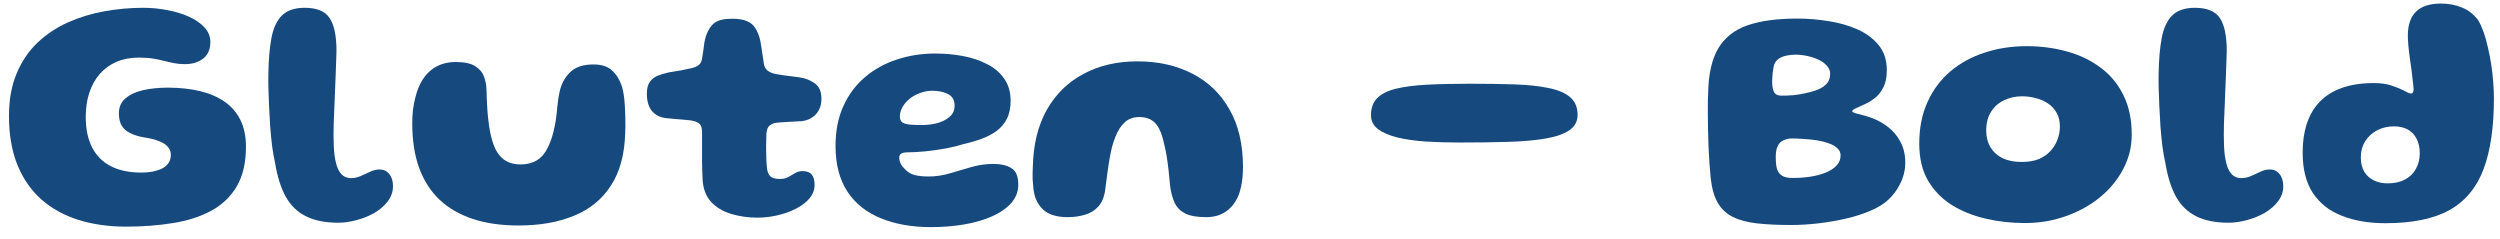 <svg width="199" height="19" viewBox="0 0 199 19" fill="none" xmlns="http://www.w3.org/2000/svg">
<path d="M189.883 17.767C188.566 17.767 187.413 17.572 186.425 17.182C185.437 16.801 184.666 16.199 184.111 15.375C183.565 14.543 183.292 13.473 183.292 12.164C183.292 10.951 183.505 9.933 183.929 9.109C184.363 8.277 185 7.653 185.84 7.237C186.681 6.821 187.712 6.613 188.934 6.613C189.515 6.613 189.992 6.678 190.364 6.808C190.746 6.938 191.058 7.064 191.3 7.185C191.43 7.255 191.547 7.315 191.651 7.367C191.764 7.419 191.851 7.445 191.911 7.445C192.05 7.445 192.119 7.341 192.119 7.133C192.119 7.003 192.102 6.804 192.067 6.535C192.041 6.267 192.007 5.963 191.963 5.625C191.92 5.287 191.872 4.945 191.82 4.598C191.768 4.243 191.729 3.909 191.703 3.597C191.677 3.285 191.664 3.03 191.664 2.83C191.664 1.132 192.544 0.282 194.303 0.282C194.91 0.282 195.473 0.391 195.993 0.607C196.513 0.824 196.942 1.166 197.28 1.634C197.436 1.903 197.579 2.224 197.709 2.596C197.839 2.969 197.952 3.376 198.047 3.818C198.151 4.252 198.238 4.702 198.307 5.17C198.377 5.638 198.429 6.102 198.463 6.561C198.498 7.021 198.515 7.45 198.515 7.848C198.515 10.119 198.242 11.987 197.696 13.451C197.15 14.916 196.249 16.004 194.992 16.714C193.736 17.416 192.033 17.767 189.883 17.767ZM190.052 14.595C190.59 14.595 191.049 14.496 191.43 14.296C191.812 14.097 192.102 13.815 192.301 13.451C192.509 13.087 192.613 12.671 192.613 12.203C192.613 11.744 192.527 11.354 192.353 11.033C192.189 10.713 191.955 10.47 191.651 10.305C191.348 10.141 190.988 10.058 190.572 10.058C190.078 10.058 189.628 10.162 189.22 10.37C188.822 10.578 188.505 10.869 188.271 11.241C188.037 11.614 187.92 12.047 187.92 12.541C187.92 12.966 188.007 13.334 188.18 13.646C188.362 13.95 188.614 14.184 188.934 14.348C189.264 14.513 189.636 14.595 190.052 14.595Z" fill="#164A7F"/>
<path d="M177.392 17.728C176.361 17.728 175.507 17.559 174.831 17.221C174.155 16.892 173.618 16.376 173.219 15.674C172.829 14.972 172.543 14.071 172.361 12.97C172.274 12.589 172.196 12.147 172.127 11.644C172.066 11.142 172.014 10.613 171.971 10.058C171.936 9.495 171.906 8.944 171.88 8.407C171.854 7.87 171.837 7.38 171.828 6.938C171.819 6.487 171.819 6.119 171.828 5.833C171.845 4.732 171.928 3.792 172.075 3.012C172.222 2.232 172.5 1.638 172.907 1.231C173.323 0.824 173.925 0.62 174.714 0.62C175.676 0.62 176.339 0.893 176.703 1.439C177.067 1.985 177.249 2.856 177.249 4.052C177.249 4.26 177.24 4.533 177.223 4.871C177.214 5.2 177.201 5.569 177.184 5.976C177.167 6.383 177.149 6.812 177.132 7.263C177.115 7.705 177.097 8.143 177.08 8.576C177.063 9.001 177.045 9.404 177.028 9.785C177.019 10.166 177.015 10.496 177.015 10.773C177.015 11.397 177.041 11.926 177.093 12.359C177.154 12.793 177.24 13.143 177.353 13.412C177.474 13.681 177.622 13.876 177.795 13.997C177.968 14.118 178.168 14.179 178.393 14.179C178.67 14.179 178.935 14.123 179.186 14.01C179.437 13.898 179.684 13.785 179.927 13.672C180.17 13.551 180.421 13.49 180.681 13.49C181.002 13.49 181.257 13.611 181.448 13.854C181.647 14.088 181.747 14.409 181.747 14.816C181.747 15.258 181.608 15.661 181.331 16.025C181.062 16.381 180.707 16.688 180.265 16.948C179.823 17.2 179.351 17.39 178.848 17.52C178.345 17.659 177.86 17.728 177.392 17.728Z" fill="#164A7F"/>
<path d="M161.184 17.754C160.1 17.754 159.056 17.637 158.051 17.403C157.045 17.169 156.144 16.805 155.347 16.311C154.558 15.808 153.93 15.158 153.462 14.361C153.002 13.555 152.773 12.58 152.773 11.436C152.773 10.179 152.994 9.07 153.436 8.108C153.878 7.137 154.489 6.322 155.269 5.664C156.057 5.005 156.967 4.511 157.999 4.182C159.03 3.844 160.139 3.675 161.327 3.675C162.471 3.675 163.545 3.818 164.551 4.104C165.556 4.381 166.444 4.81 167.216 5.391C167.987 5.963 168.589 6.691 169.023 7.575C169.465 8.459 169.686 9.507 169.686 10.721C169.686 11.691 169.46 12.601 169.01 13.451C168.568 14.3 167.957 15.046 167.177 15.687C166.397 16.328 165.495 16.831 164.473 17.195C163.45 17.567 162.354 17.754 161.184 17.754ZM160.911 12.892C161.457 12.892 161.92 12.814 162.302 12.658C162.683 12.493 162.995 12.272 163.238 11.995C163.489 11.717 163.671 11.414 163.784 11.085C163.905 10.755 163.966 10.422 163.966 10.084C163.966 9.65 163.879 9.282 163.706 8.979C163.532 8.667 163.298 8.415 163.004 8.225C162.718 8.034 162.397 7.895 162.042 7.809C161.686 7.713 161.322 7.666 160.95 7.666C160.438 7.666 159.966 7.77 159.533 7.978C159.099 8.177 158.753 8.48 158.493 8.888C158.233 9.286 158.103 9.785 158.103 10.383C158.103 10.894 158.215 11.341 158.441 11.722C158.666 12.095 158.987 12.385 159.403 12.593C159.827 12.792 160.33 12.892 160.911 12.892Z" fill="#164A7F"/>
<path d="M142.559 17.91C141.519 17.91 140.617 17.867 139.855 17.78C139.092 17.693 138.455 17.524 137.944 17.273C137.432 17.022 137.034 16.653 136.748 16.168C136.462 15.683 136.271 15.037 136.176 14.231C136.141 13.858 136.106 13.447 136.072 12.996C136.046 12.545 136.02 12.077 135.994 11.592C135.976 11.098 135.963 10.604 135.955 10.11C135.946 9.616 135.942 9.139 135.942 8.68C135.942 8.221 135.95 7.8 135.968 7.419C135.994 5.911 136.258 4.728 136.761 3.87C137.272 3.003 138.043 2.388 139.075 2.024C140.115 1.66 141.449 1.478 143.079 1.478C143.911 1.478 144.743 1.547 145.575 1.686C146.415 1.816 147.182 2.037 147.876 2.349C148.569 2.661 149.128 3.081 149.553 3.61C149.977 4.13 150.19 4.789 150.19 5.586C150.19 6.123 150.103 6.57 149.93 6.925C149.756 7.28 149.54 7.562 149.28 7.77C149.028 7.978 148.768 8.143 148.5 8.264C148.196 8.403 147.941 8.52 147.733 8.615C147.533 8.71 147.434 8.788 147.434 8.849C147.434 8.91 147.542 8.97 147.759 9.031C147.984 9.083 148.274 9.161 148.63 9.265C149.228 9.447 149.752 9.707 150.203 10.045C150.662 10.383 151.017 10.795 151.269 11.28C151.529 11.757 151.659 12.311 151.659 12.944C151.659 13.525 151.524 14.084 151.256 14.621C150.996 15.15 150.658 15.596 150.242 15.96C149.895 16.272 149.431 16.549 148.851 16.792C148.279 17.035 147.637 17.238 146.927 17.403C146.216 17.568 145.484 17.693 144.73 17.78C143.984 17.867 143.261 17.91 142.559 17.91ZM142.689 14.166C143.183 14.166 143.655 14.131 144.106 14.062C144.565 13.993 144.972 13.884 145.328 13.737C145.692 13.59 145.978 13.403 146.186 13.178C146.402 12.953 146.511 12.684 146.511 12.372C146.511 12.138 146.42 11.943 146.238 11.787C146.064 11.622 145.83 11.492 145.536 11.397C145.25 11.293 144.933 11.215 144.587 11.163C144.24 11.111 143.889 11.076 143.534 11.059C143.187 11.033 142.875 11.02 142.598 11.02C142.468 11.02 142.329 11.042 142.182 11.085C142.043 11.12 141.909 11.185 141.779 11.28C141.649 11.375 141.545 11.523 141.467 11.722C141.389 11.913 141.35 12.164 141.35 12.476C141.35 12.736 141.363 12.97 141.389 13.178C141.423 13.386 141.484 13.564 141.571 13.711C141.666 13.858 141.8 13.971 141.974 14.049C142.156 14.127 142.394 14.166 142.689 14.166ZM141.779 7.614C142.125 7.614 142.455 7.601 142.767 7.575C143.079 7.54 143.373 7.493 143.651 7.432C143.928 7.371 144.197 7.302 144.457 7.224C144.829 7.103 145.124 6.938 145.341 6.73C145.566 6.513 145.679 6.227 145.679 5.872C145.679 5.629 145.592 5.417 145.419 5.235C145.254 5.044 145.033 4.884 144.756 4.754C144.487 4.624 144.188 4.524 143.859 4.455C143.538 4.386 143.222 4.351 142.91 4.351C142.658 4.351 142.42 4.377 142.195 4.429C141.978 4.472 141.787 4.546 141.623 4.65C141.467 4.754 141.35 4.88 141.272 5.027C141.237 5.096 141.207 5.192 141.181 5.313C141.155 5.434 141.133 5.564 141.116 5.703C141.098 5.842 141.085 5.985 141.077 6.132C141.068 6.271 141.064 6.401 141.064 6.522C141.064 6.877 141.116 7.15 141.22 7.341C141.324 7.523 141.51 7.614 141.779 7.614Z" fill="#164A7F"/>
<path d="M116.203 11.345C115.25 11.345 114.344 11.319 113.486 11.267C112.637 11.206 111.883 11.098 111.224 10.942C110.574 10.777 110.063 10.556 109.69 10.279C109.318 9.993 109.131 9.625 109.131 9.174C109.131 8.602 109.292 8.151 109.612 7.822C109.942 7.484 110.436 7.233 111.094 7.068C111.753 6.903 112.576 6.795 113.564 6.743C114.552 6.691 115.714 6.665 117.048 6.665C118.34 6.665 119.51 6.682 120.558 6.717C121.607 6.752 122.504 6.847 123.249 7.003C124.003 7.15 124.58 7.393 124.978 7.731C125.377 8.069 125.576 8.541 125.576 9.148C125.576 9.668 125.351 10.08 124.9 10.383C124.458 10.678 123.826 10.894 123.002 11.033C122.179 11.172 121.191 11.258 120.038 11.293C118.894 11.328 117.616 11.345 116.203 11.345Z" fill="#164A7F"/>
<path d="M84.967 17.286C84.317 17.286 83.78 17.165 83.355 16.922C82.93 16.671 82.614 16.267 82.406 15.713C82.345 15.522 82.298 15.306 82.263 15.063C82.237 14.82 82.215 14.556 82.198 14.27C82.189 13.975 82.194 13.659 82.211 13.321C82.246 11.536 82.614 10.014 83.316 8.758C84.027 7.501 85.002 6.543 86.241 5.885C87.48 5.217 88.915 4.884 90.544 4.884C92.191 4.884 93.642 5.209 94.899 5.859C96.164 6.5 97.152 7.449 97.863 8.706C98.582 9.954 98.942 11.483 98.942 13.295C98.942 13.589 98.929 13.867 98.903 14.127C98.877 14.387 98.838 14.634 98.786 14.868C98.743 15.093 98.682 15.306 98.604 15.505C98.37 16.085 98.032 16.527 97.59 16.831C97.157 17.134 96.632 17.286 96.017 17.286C95.306 17.286 94.752 17.191 94.353 17C93.963 16.8 93.681 16.519 93.508 16.155C93.335 15.782 93.213 15.34 93.144 14.829C93.101 14.335 93.057 13.897 93.014 13.516C92.971 13.126 92.923 12.775 92.871 12.463C92.819 12.151 92.763 11.869 92.702 11.618C92.65 11.367 92.589 11.124 92.52 10.89C92.364 10.352 92.143 9.958 91.857 9.707C91.571 9.447 91.181 9.317 90.687 9.317C90.228 9.317 89.846 9.451 89.543 9.72C89.24 9.988 88.984 10.387 88.776 10.916C88.681 11.15 88.594 11.41 88.516 11.696C88.447 11.982 88.382 12.298 88.321 12.645C88.26 12.983 88.204 13.351 88.152 13.75C88.1 14.149 88.044 14.578 87.983 15.037C87.914 15.635 87.732 16.099 87.437 16.428C87.151 16.748 86.796 16.97 86.371 17.091C85.946 17.221 85.478 17.286 84.967 17.286Z" fill="#164A7F"/>
<path d="M74.101 18.079C72.593 18.079 71.267 17.845 70.123 17.377C68.979 16.917 68.091 16.211 67.458 15.258C66.825 14.296 66.509 13.082 66.509 11.618C66.509 10.413 66.717 9.356 67.133 8.446C67.549 7.527 68.121 6.76 68.849 6.145C69.577 5.521 70.422 5.053 71.384 4.741C72.346 4.42 73.369 4.26 74.452 4.26C75.197 4.26 75.921 4.325 76.623 4.455C77.334 4.585 77.975 4.797 78.547 5.092C79.128 5.378 79.587 5.763 79.925 6.249C80.272 6.734 80.445 7.323 80.445 8.017C80.445 8.589 80.345 9.07 80.146 9.46C79.947 9.85 79.669 10.175 79.314 10.435C78.967 10.686 78.564 10.894 78.105 11.059C77.654 11.223 77.173 11.362 76.662 11.475C76.298 11.596 75.843 11.709 75.297 11.813C74.751 11.908 74.205 11.986 73.659 12.047C73.122 12.099 72.667 12.125 72.294 12.125C72.034 12.125 71.848 12.159 71.735 12.229C71.631 12.289 71.579 12.398 71.579 12.554C71.579 12.692 71.614 12.844 71.683 13.009C71.761 13.165 71.869 13.308 72.008 13.438C72.225 13.68 72.489 13.845 72.801 13.932C73.113 14.01 73.49 14.049 73.932 14.049C74.478 14.049 75.033 13.966 75.596 13.802C76.168 13.628 76.744 13.459 77.325 13.295C77.906 13.13 78.486 13.048 79.067 13.048C79.674 13.048 80.155 13.16 80.51 13.386C80.874 13.602 81.056 14.04 81.056 14.699C81.056 15.253 80.865 15.743 80.484 16.168C80.111 16.592 79.596 16.948 78.937 17.234C78.287 17.52 77.546 17.732 76.714 17.871C75.882 18.009 75.011 18.079 74.101 18.079ZM73.373 9.954C73.772 9.954 74.17 9.906 74.569 9.811C74.968 9.707 75.301 9.542 75.57 9.317C75.847 9.083 75.986 8.784 75.986 8.42C75.986 7.978 75.817 7.67 75.479 7.497C75.141 7.315 74.716 7.224 74.205 7.224C73.893 7.224 73.581 7.28 73.269 7.393C72.966 7.497 72.688 7.644 72.437 7.835C72.194 8.025 71.999 8.246 71.852 8.498C71.705 8.74 71.631 9 71.631 9.278C71.631 9.477 71.692 9.629 71.813 9.733C71.943 9.828 72.138 9.889 72.398 9.915C72.658 9.941 72.983 9.954 73.373 9.954Z" fill="#164A7F"/>
<path d="M60.291 17.325C59.554 17.325 58.857 17.226 58.198 17.026C57.539 16.827 57.002 16.502 56.586 16.051C56.17 15.592 55.949 14.972 55.923 14.192C55.914 13.993 55.906 13.776 55.897 13.542C55.897 13.3 55.893 13.053 55.884 12.801C55.884 12.541 55.884 12.286 55.884 12.034C55.884 11.774 55.884 11.518 55.884 11.267C55.884 11.007 55.884 10.76 55.884 10.526C55.884 10.145 55.785 9.898 55.585 9.785C55.386 9.664 55.126 9.59 54.805 9.564C54.632 9.547 54.441 9.53 54.233 9.512C54.034 9.495 53.826 9.478 53.609 9.46C53.401 9.434 53.184 9.413 52.959 9.395C52.508 9.335 52.149 9.144 51.88 8.823C51.62 8.494 51.49 8.039 51.49 7.458C51.49 7.051 51.568 6.739 51.724 6.522C51.88 6.297 52.088 6.132 52.348 6.028C52.617 5.924 52.903 5.838 53.206 5.768C53.587 5.708 53.925 5.651 54.22 5.599C54.523 5.539 54.792 5.482 55.026 5.43C55.269 5.378 55.464 5.296 55.611 5.183C55.767 5.071 55.862 4.871 55.897 4.585C55.932 4.386 55.962 4.187 55.988 3.987C56.014 3.788 56.04 3.593 56.066 3.402C56.101 3.212 56.14 3.043 56.183 2.895C56.356 2.393 56.59 2.033 56.885 1.816C57.18 1.6 57.639 1.491 58.263 1.491C58.757 1.491 59.147 1.552 59.433 1.673C59.728 1.786 59.953 1.968 60.109 2.219C60.274 2.462 60.408 2.787 60.512 3.194C60.547 3.402 60.577 3.584 60.603 3.74C60.629 3.896 60.651 4.044 60.668 4.182C60.694 4.321 60.716 4.46 60.733 4.598C60.751 4.728 60.772 4.876 60.798 5.04C60.833 5.3 60.941 5.5 61.123 5.638C61.305 5.768 61.526 5.855 61.786 5.898C62.011 5.933 62.228 5.968 62.436 6.002C62.644 6.028 62.848 6.054 63.047 6.08C63.255 6.106 63.455 6.132 63.645 6.158C64.087 6.219 64.486 6.375 64.841 6.626C65.205 6.869 65.387 7.281 65.387 7.861C65.387 8.364 65.24 8.776 64.945 9.096C64.65 9.408 64.278 9.59 63.827 9.642C63.437 9.668 63.06 9.69 62.696 9.707C62.332 9.725 62.038 9.746 61.812 9.772C61.621 9.79 61.448 9.855 61.292 9.967C61.136 10.071 61.041 10.288 61.006 10.617C61.006 10.799 61.002 10.986 60.993 11.176C60.984 11.367 60.98 11.557 60.98 11.748C60.989 11.939 60.993 12.125 60.993 12.307C60.993 12.489 60.998 12.667 61.006 12.84C61.015 13.014 61.028 13.174 61.045 13.321C61.071 13.642 61.158 13.876 61.305 14.023C61.453 14.171 61.712 14.244 62.085 14.244C62.354 14.244 62.579 14.192 62.761 14.088C62.952 13.976 63.13 13.871 63.294 13.776C63.468 13.672 63.658 13.62 63.866 13.62C64.213 13.62 64.46 13.711 64.607 13.893C64.763 14.075 64.841 14.344 64.841 14.699C64.841 15.107 64.703 15.475 64.425 15.804C64.148 16.125 63.784 16.398 63.333 16.623C62.891 16.849 62.401 17.022 61.864 17.143C61.336 17.265 60.811 17.325 60.291 17.325Z" fill="#164A7F"/>
<path d="M41.278 17.949C39.908 17.949 38.695 17.776 37.638 17.429C36.589 17.082 35.705 16.571 34.986 15.895C34.275 15.219 33.733 14.374 33.361 13.36C32.996 12.346 32.815 11.167 32.815 9.824C32.815 9.469 32.832 9.122 32.867 8.784C32.91 8.446 32.971 8.121 33.048 7.809C33.127 7.497 33.218 7.211 33.322 6.951C33.599 6.301 33.984 5.803 34.478 5.456C34.981 5.109 35.584 4.936 36.285 4.936C36.979 4.936 37.495 5.049 37.833 5.274C38.179 5.491 38.409 5.764 38.522 6.093C38.643 6.414 38.708 6.73 38.717 7.042C38.734 7.25 38.742 7.462 38.742 7.679C38.751 7.887 38.76 8.095 38.769 8.303C38.786 8.511 38.799 8.715 38.807 8.914C38.825 9.105 38.842 9.282 38.859 9.447C38.938 10.236 39.072 10.903 39.263 11.449C39.453 11.986 39.722 12.394 40.069 12.671C40.424 12.948 40.883 13.087 41.447 13.087C41.949 13.087 42.378 12.979 42.733 12.762C43.089 12.545 43.379 12.207 43.605 11.748C43.839 11.289 44.025 10.708 44.163 10.006C44.215 9.755 44.255 9.508 44.281 9.265C44.315 9.014 44.341 8.767 44.358 8.524C44.385 8.281 44.415 8.039 44.45 7.796C44.493 7.545 44.545 7.298 44.605 7.055C44.779 6.483 45.069 6.019 45.477 5.664C45.884 5.309 46.477 5.131 47.258 5.131C47.934 5.131 48.449 5.317 48.804 5.69C49.169 6.054 49.428 6.548 49.584 7.172C49.636 7.423 49.675 7.688 49.702 7.965C49.727 8.234 49.745 8.511 49.754 8.797C49.771 9.083 49.779 9.373 49.779 9.668C49.788 9.963 49.784 10.257 49.767 10.552C49.723 12.268 49.346 13.672 48.636 14.764C47.934 15.856 46.954 16.658 45.697 17.169C44.45 17.689 42.976 17.949 41.278 17.949Z" fill="#164A7F"/>
<path d="M26.927 17.728C25.896 17.728 25.042 17.559 24.366 17.221C23.69 16.892 23.153 16.376 22.754 15.674C22.364 14.972 22.078 14.071 21.896 12.97C21.809 12.589 21.731 12.147 21.662 11.644C21.601 11.142 21.549 10.613 21.506 10.058C21.471 9.495 21.441 8.944 21.415 8.407C21.389 7.87 21.372 7.38 21.363 6.938C21.354 6.487 21.354 6.119 21.363 5.833C21.38 4.732 21.463 3.792 21.61 3.012C21.757 2.232 22.035 1.638 22.442 1.231C22.858 0.824 23.46 0.62 24.249 0.62C25.211 0.62 25.874 0.893 26.238 1.439C26.602 1.985 26.784 2.856 26.784 4.052C26.784 4.26 26.775 4.533 26.758 4.871C26.749 5.2 26.736 5.569 26.719 5.976C26.702 6.383 26.684 6.812 26.667 7.263C26.65 7.705 26.632 8.143 26.615 8.576C26.598 9.001 26.58 9.404 26.563 9.785C26.554 10.166 26.55 10.496 26.55 10.773C26.55 11.397 26.576 11.926 26.628 12.359C26.689 12.793 26.775 13.143 26.888 13.412C27.009 13.681 27.157 13.876 27.33 13.997C27.503 14.118 27.703 14.179 27.928 14.179C28.205 14.179 28.47 14.123 28.721 14.01C28.972 13.898 29.219 13.785 29.462 13.672C29.705 13.551 29.956 13.49 30.216 13.49C30.537 13.49 30.792 13.611 30.983 13.854C31.182 14.088 31.282 14.409 31.282 14.816C31.282 15.258 31.143 15.661 30.866 16.025C30.597 16.381 30.242 16.688 29.8 16.948C29.358 17.2 28.886 17.39 28.383 17.52C27.88 17.659 27.395 17.728 26.927 17.728Z" fill="#164A7F"/>
<path d="M10.023 18.04C8.654 18.04 7.397 17.863 6.253 17.507C5.118 17.152 4.134 16.61 3.302 15.882C2.479 15.154 1.842 14.24 1.391 13.139C0.94 12.03 0.715 10.73 0.715 9.239C0.715 7.939 0.919 6.808 1.326 5.846C1.733 4.875 2.288 4.056 2.99 3.389C3.701 2.722 4.511 2.184 5.421 1.777C6.34 1.37 7.31 1.075 8.333 0.893C9.364 0.711 10.391 0.62 11.414 0.62C12.047 0.62 12.675 0.681 13.299 0.802C13.932 0.915 14.508 1.088 15.028 1.322C15.548 1.556 15.964 1.842 16.276 2.18C16.588 2.518 16.744 2.904 16.744 3.337C16.744 3.926 16.553 4.368 16.172 4.663C15.791 4.958 15.31 5.105 14.729 5.105C14.408 5.105 14.114 5.079 13.845 5.027C13.585 4.975 13.321 4.914 13.052 4.845C12.792 4.776 12.502 4.715 12.181 4.663C11.86 4.611 11.483 4.585 11.05 4.585C10.383 4.585 9.789 4.698 9.269 4.923C8.749 5.148 8.307 5.469 7.943 5.885C7.579 6.301 7.302 6.799 7.111 7.38C6.92 7.952 6.825 8.593 6.825 9.304C6.825 10.266 6.994 11.076 7.332 11.735C7.67 12.394 8.168 12.892 8.827 13.23C9.486 13.568 10.292 13.737 11.245 13.737C11.566 13.737 11.869 13.711 12.155 13.659C12.441 13.598 12.692 13.516 12.909 13.412C13.126 13.3 13.295 13.152 13.416 12.97C13.537 12.788 13.598 12.567 13.598 12.307C13.598 12.073 13.52 11.87 13.364 11.696C13.217 11.514 12.987 11.363 12.675 11.241C12.363 11.111 11.969 11.011 11.492 10.942C10.894 10.847 10.404 10.661 10.023 10.383C9.65 10.097 9.464 9.642 9.464 9.018C9.464 8.515 9.642 8.117 9.997 7.822C10.352 7.519 10.825 7.302 11.414 7.172C12.003 7.042 12.653 6.977 13.364 6.977C14.3 6.977 15.149 7.068 15.912 7.25C16.675 7.432 17.329 7.714 17.875 8.095C18.421 8.468 18.841 8.953 19.136 9.551C19.431 10.149 19.578 10.86 19.578 11.683C19.578 12.948 19.335 13.997 18.85 14.829C18.365 15.652 17.684 16.302 16.809 16.779C15.942 17.247 14.933 17.572 13.78 17.754C12.627 17.945 11.375 18.04 10.023 18.04Z" fill="#164A7F"/>
</svg>

